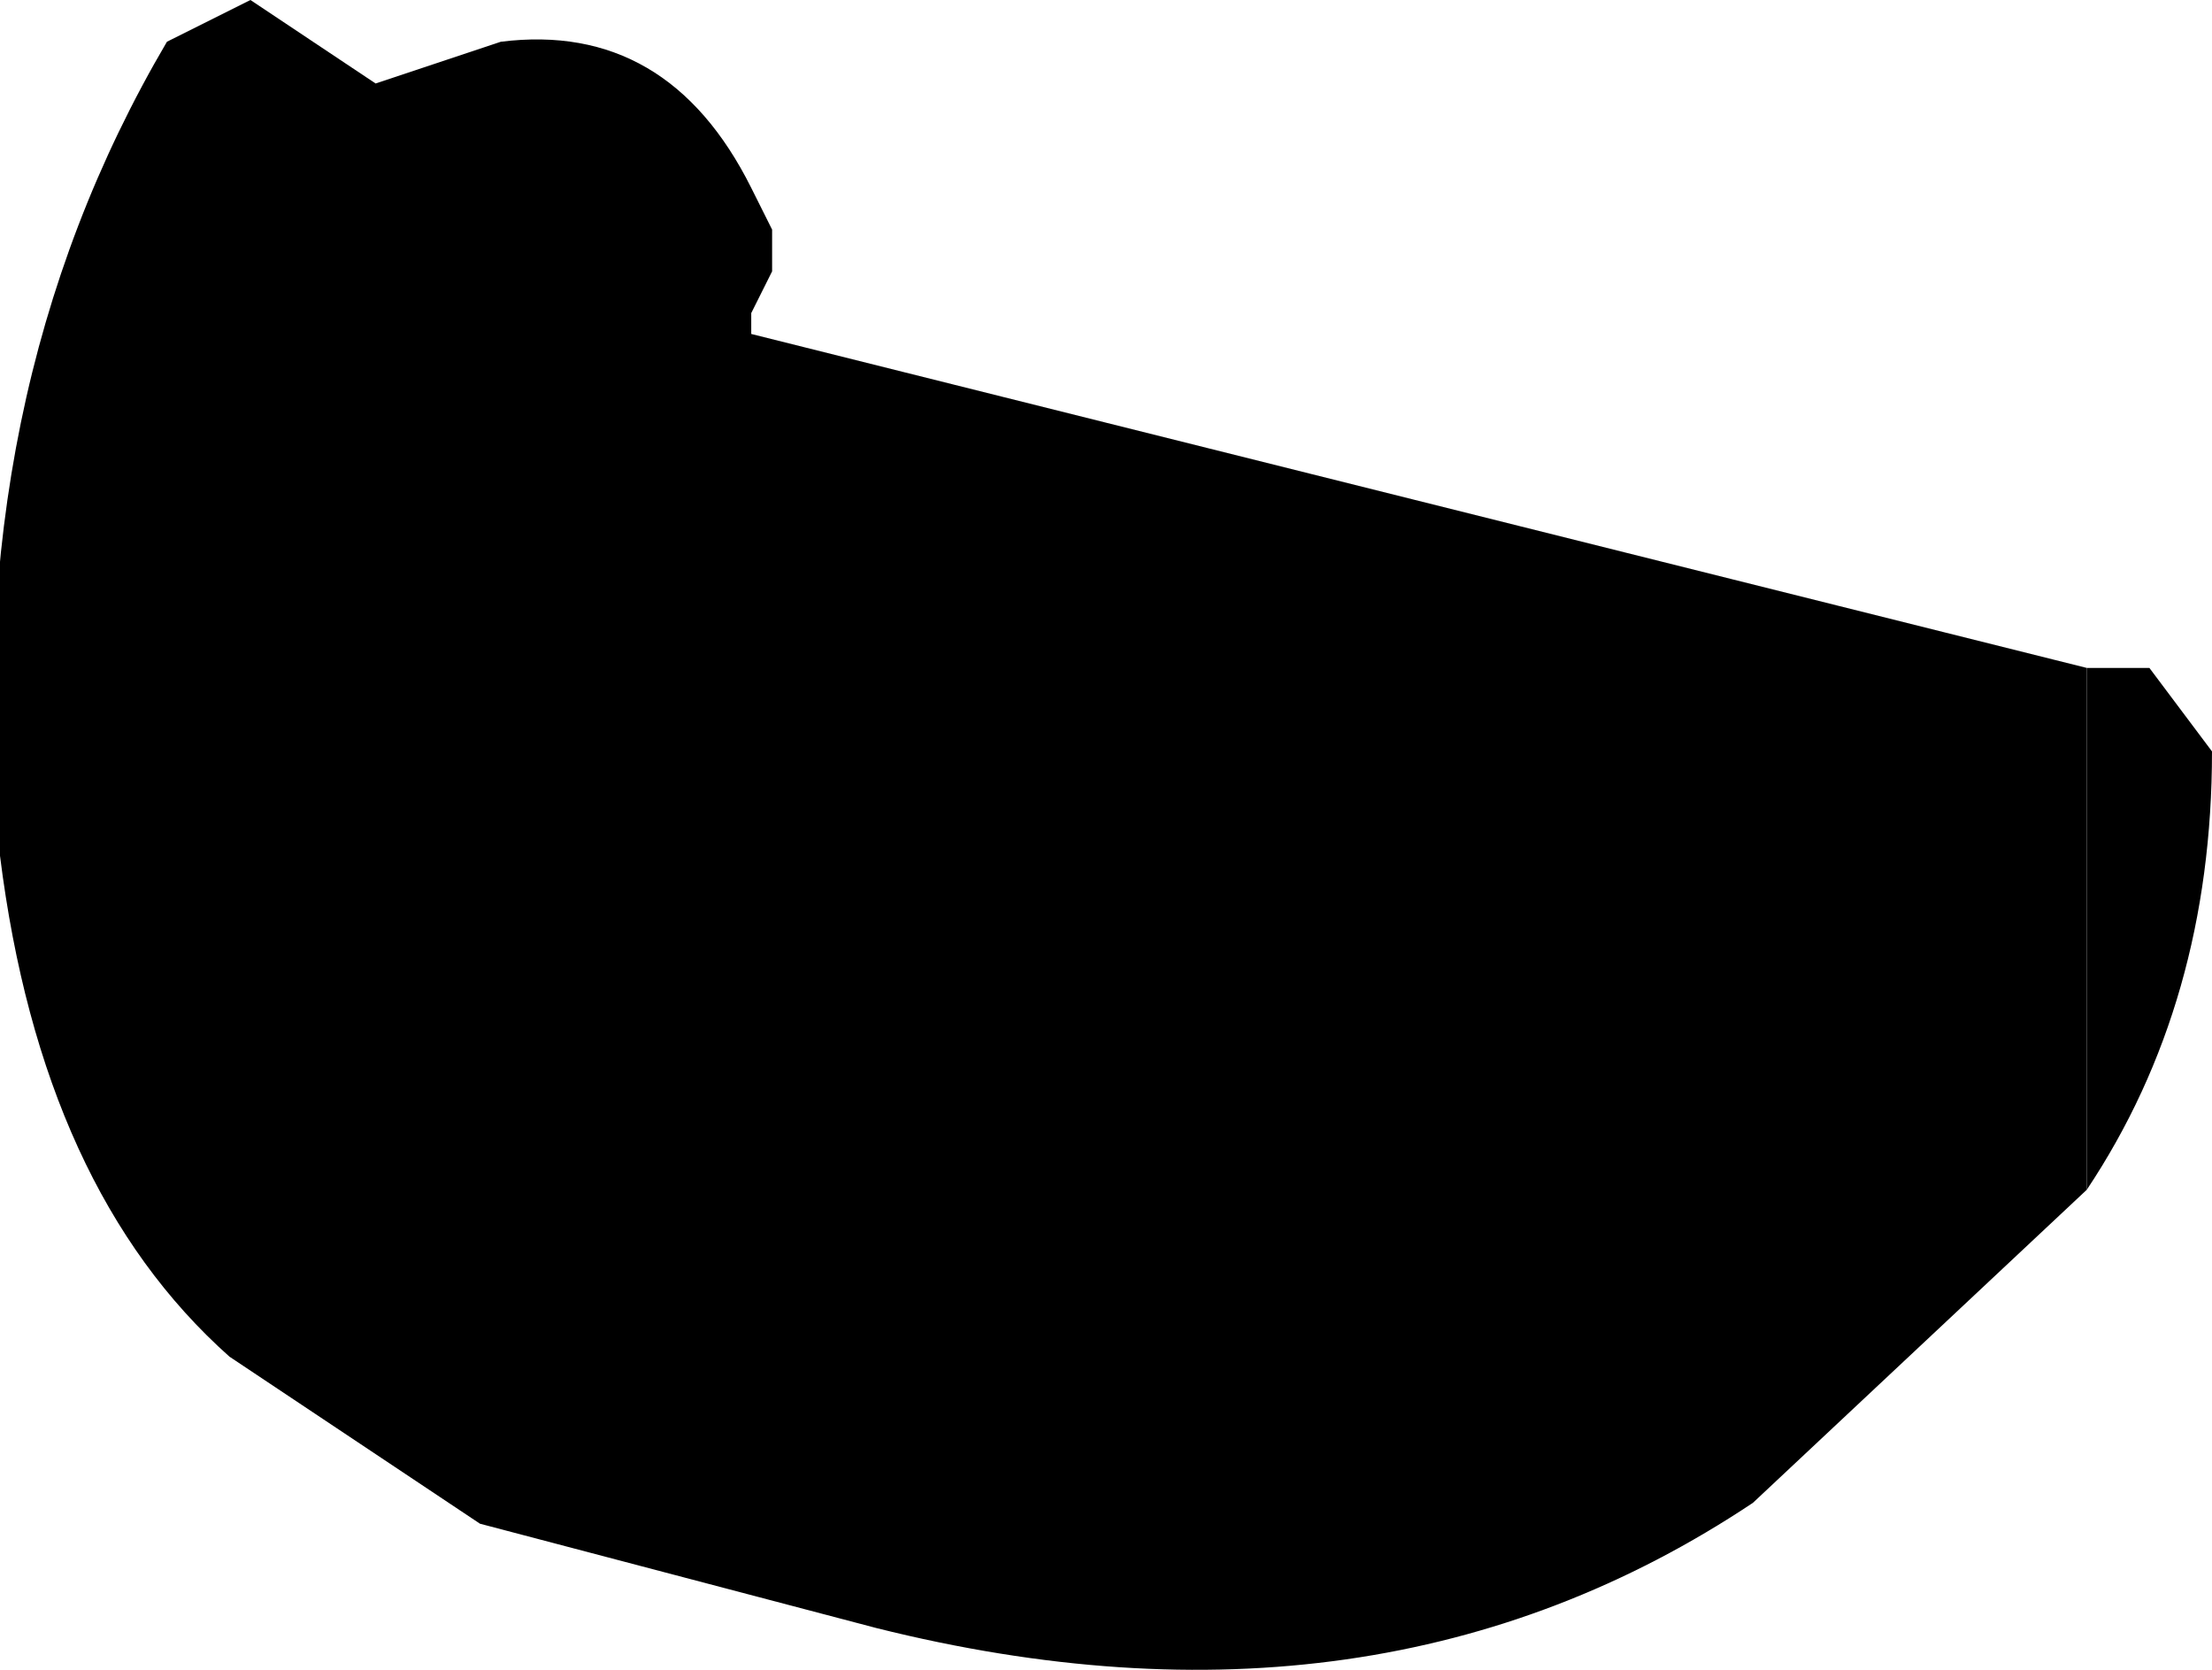 <?xml version="1.0" encoding="UTF-8" standalone="no"?>
<svg xmlns:xlink="http://www.w3.org/1999/xlink" height="4.0px" width="5.3px" xmlns="http://www.w3.org/2000/svg">
  <g transform="matrix(1.0, 0.0, 0.0, 1.0, 252.25, -5.9)">
    <path d="M-247.25 8.75 L-247.25 7.5 -247.1 7.5 -246.95 7.7 Q-246.95 8.3 -247.25 8.75" fill="#000000" fill-rule="evenodd" stroke="none"/>
    <path d="M-251.35 6.1 L-251.05 6.0 Q-250.65 5.95 -250.45 6.35 L-250.4 6.45 -250.4 6.55 -250.45 6.65 -250.45 6.7 -247.25 7.5 -247.25 8.75 -248.05 9.5 Q-248.95 10.1 -250.15 9.8 L-251.1 9.55 -251.7 9.15 Q-252.15 8.75 -252.25 7.95 -252.35 6.85 -251.85 6.0 L-251.65 5.9 -251.35 6.1" fill="#000000" fill-rule="evenodd" stroke="none"/>
  </g>
</svg>
